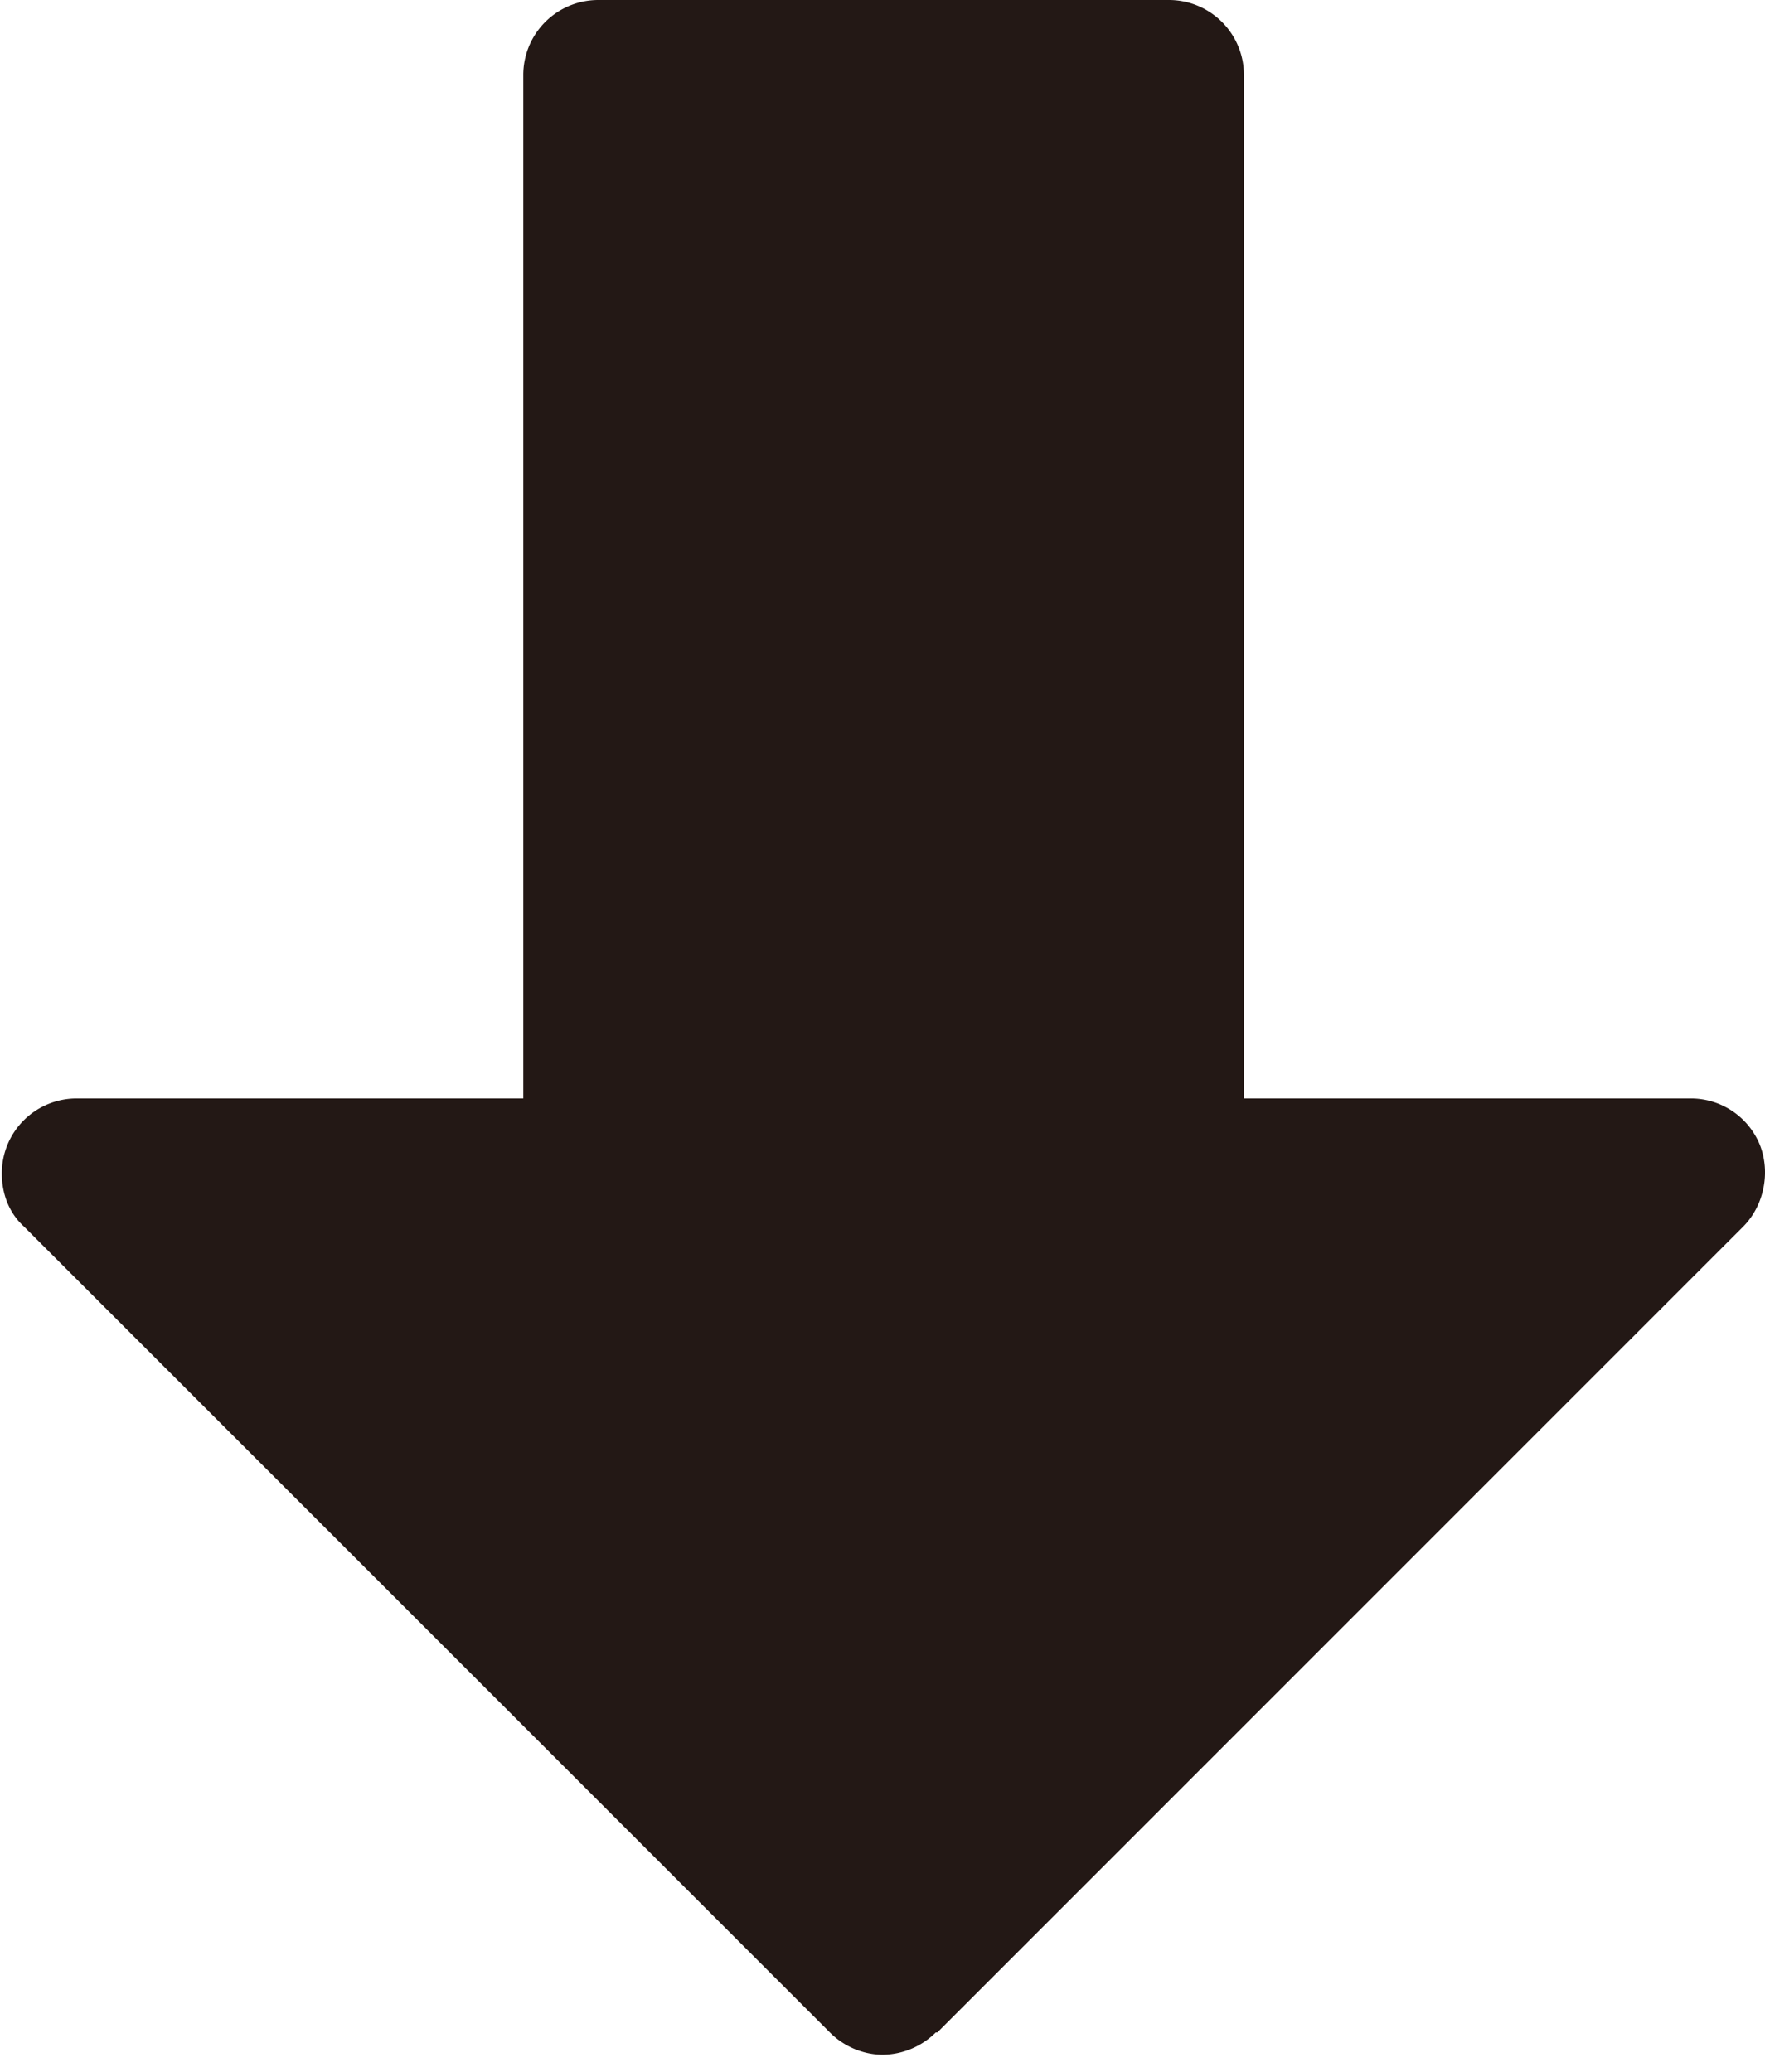 <svg xmlns="http://www.w3.org/2000/svg" width="23" height="27" fill="none"><path fill="#231815" d="m12.214 26.487 10.5-10.5c.272-.273.363-.709.217-1.072a.97.97 0 0 0-.908-.6H16.21V.981A.977.977 0 0 0 15.229 0h-7.43a.977.977 0 0 0-.98.981v13.334H1.004a.974.974 0 0 0-.98.981c0 .255.09.509.29.69l10.5 10.5c.181.183.436.291.69.291a1 1 0 0 0 .69-.29z"/></svg>